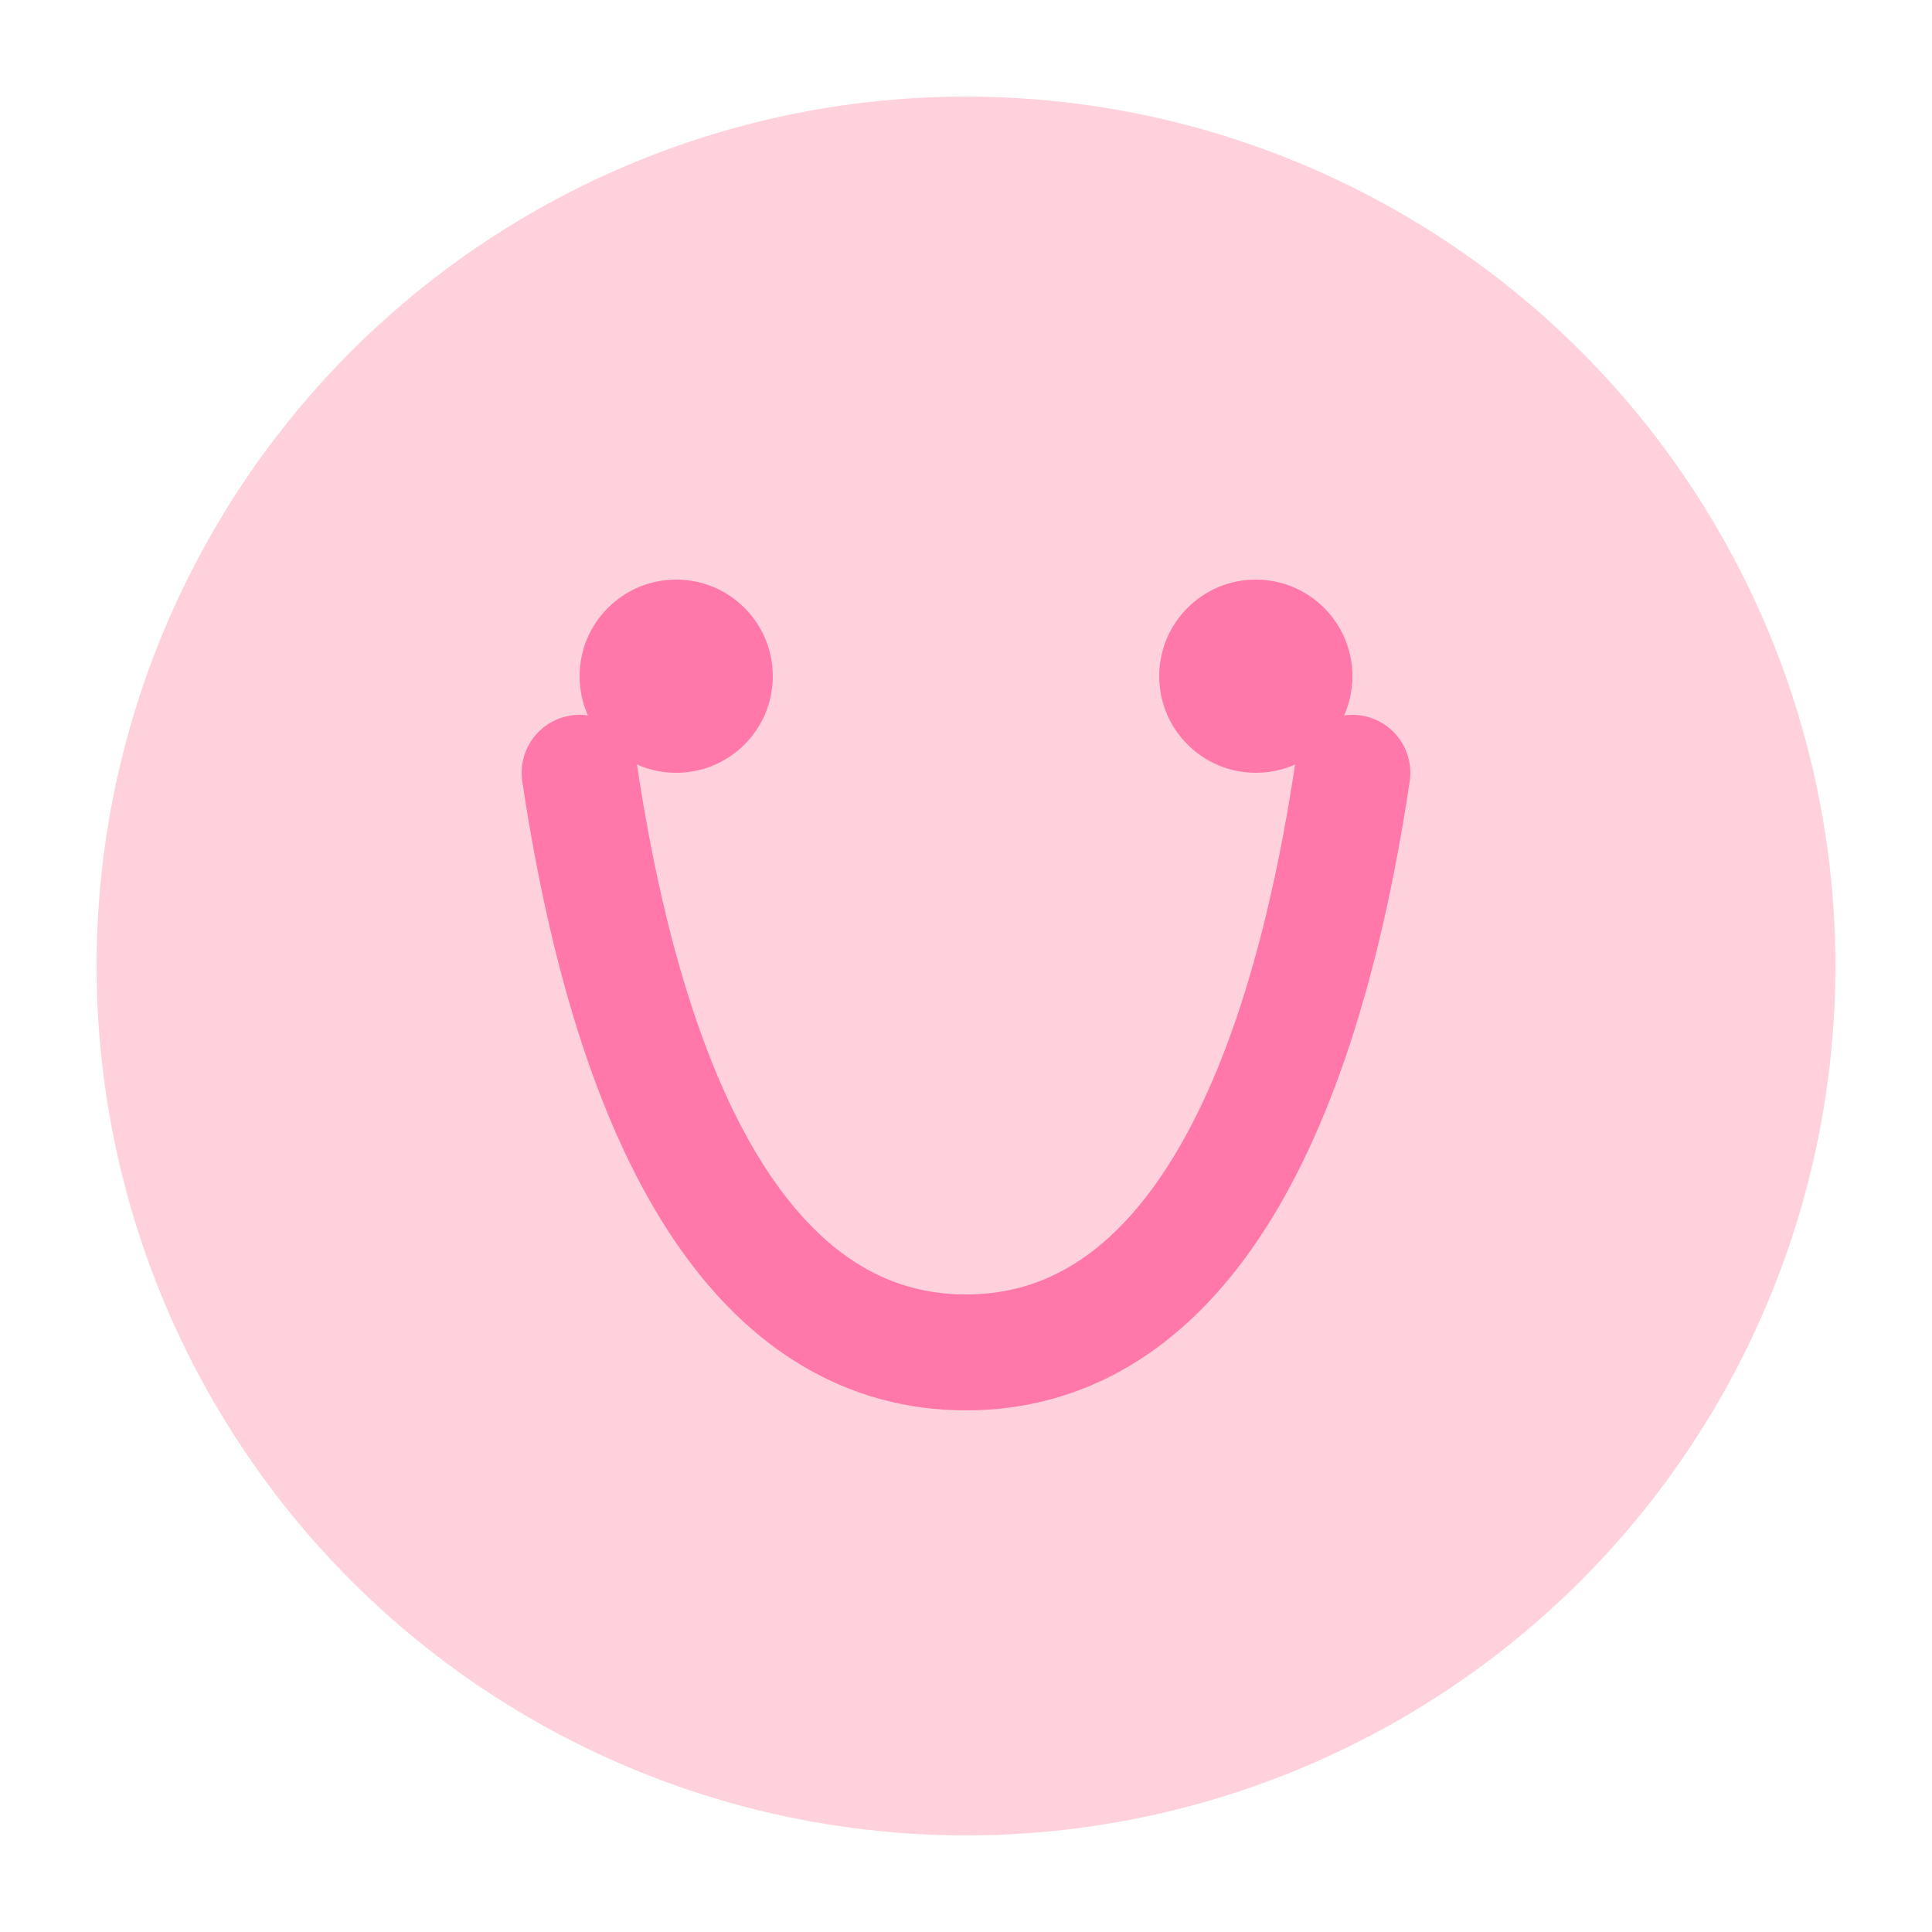<svg width="100" height="100" viewBox="0 0 100 100" fill="none" xmlns="http://www.w3.org/2000/svg">
  <circle cx="50" cy="50" r="45" fill="#FFD1DC" />
  <path d="M30 40C33 60 40 70 50 70C60 70 67 60 70 40" stroke="#FF78A9" stroke-width="6" stroke-linecap="round" />
  <circle cx="35" cy="35" r="5" fill="#FF78A9" />
  <circle cx="65" cy="35" r="5" fill="#FF78A9" />
</svg>